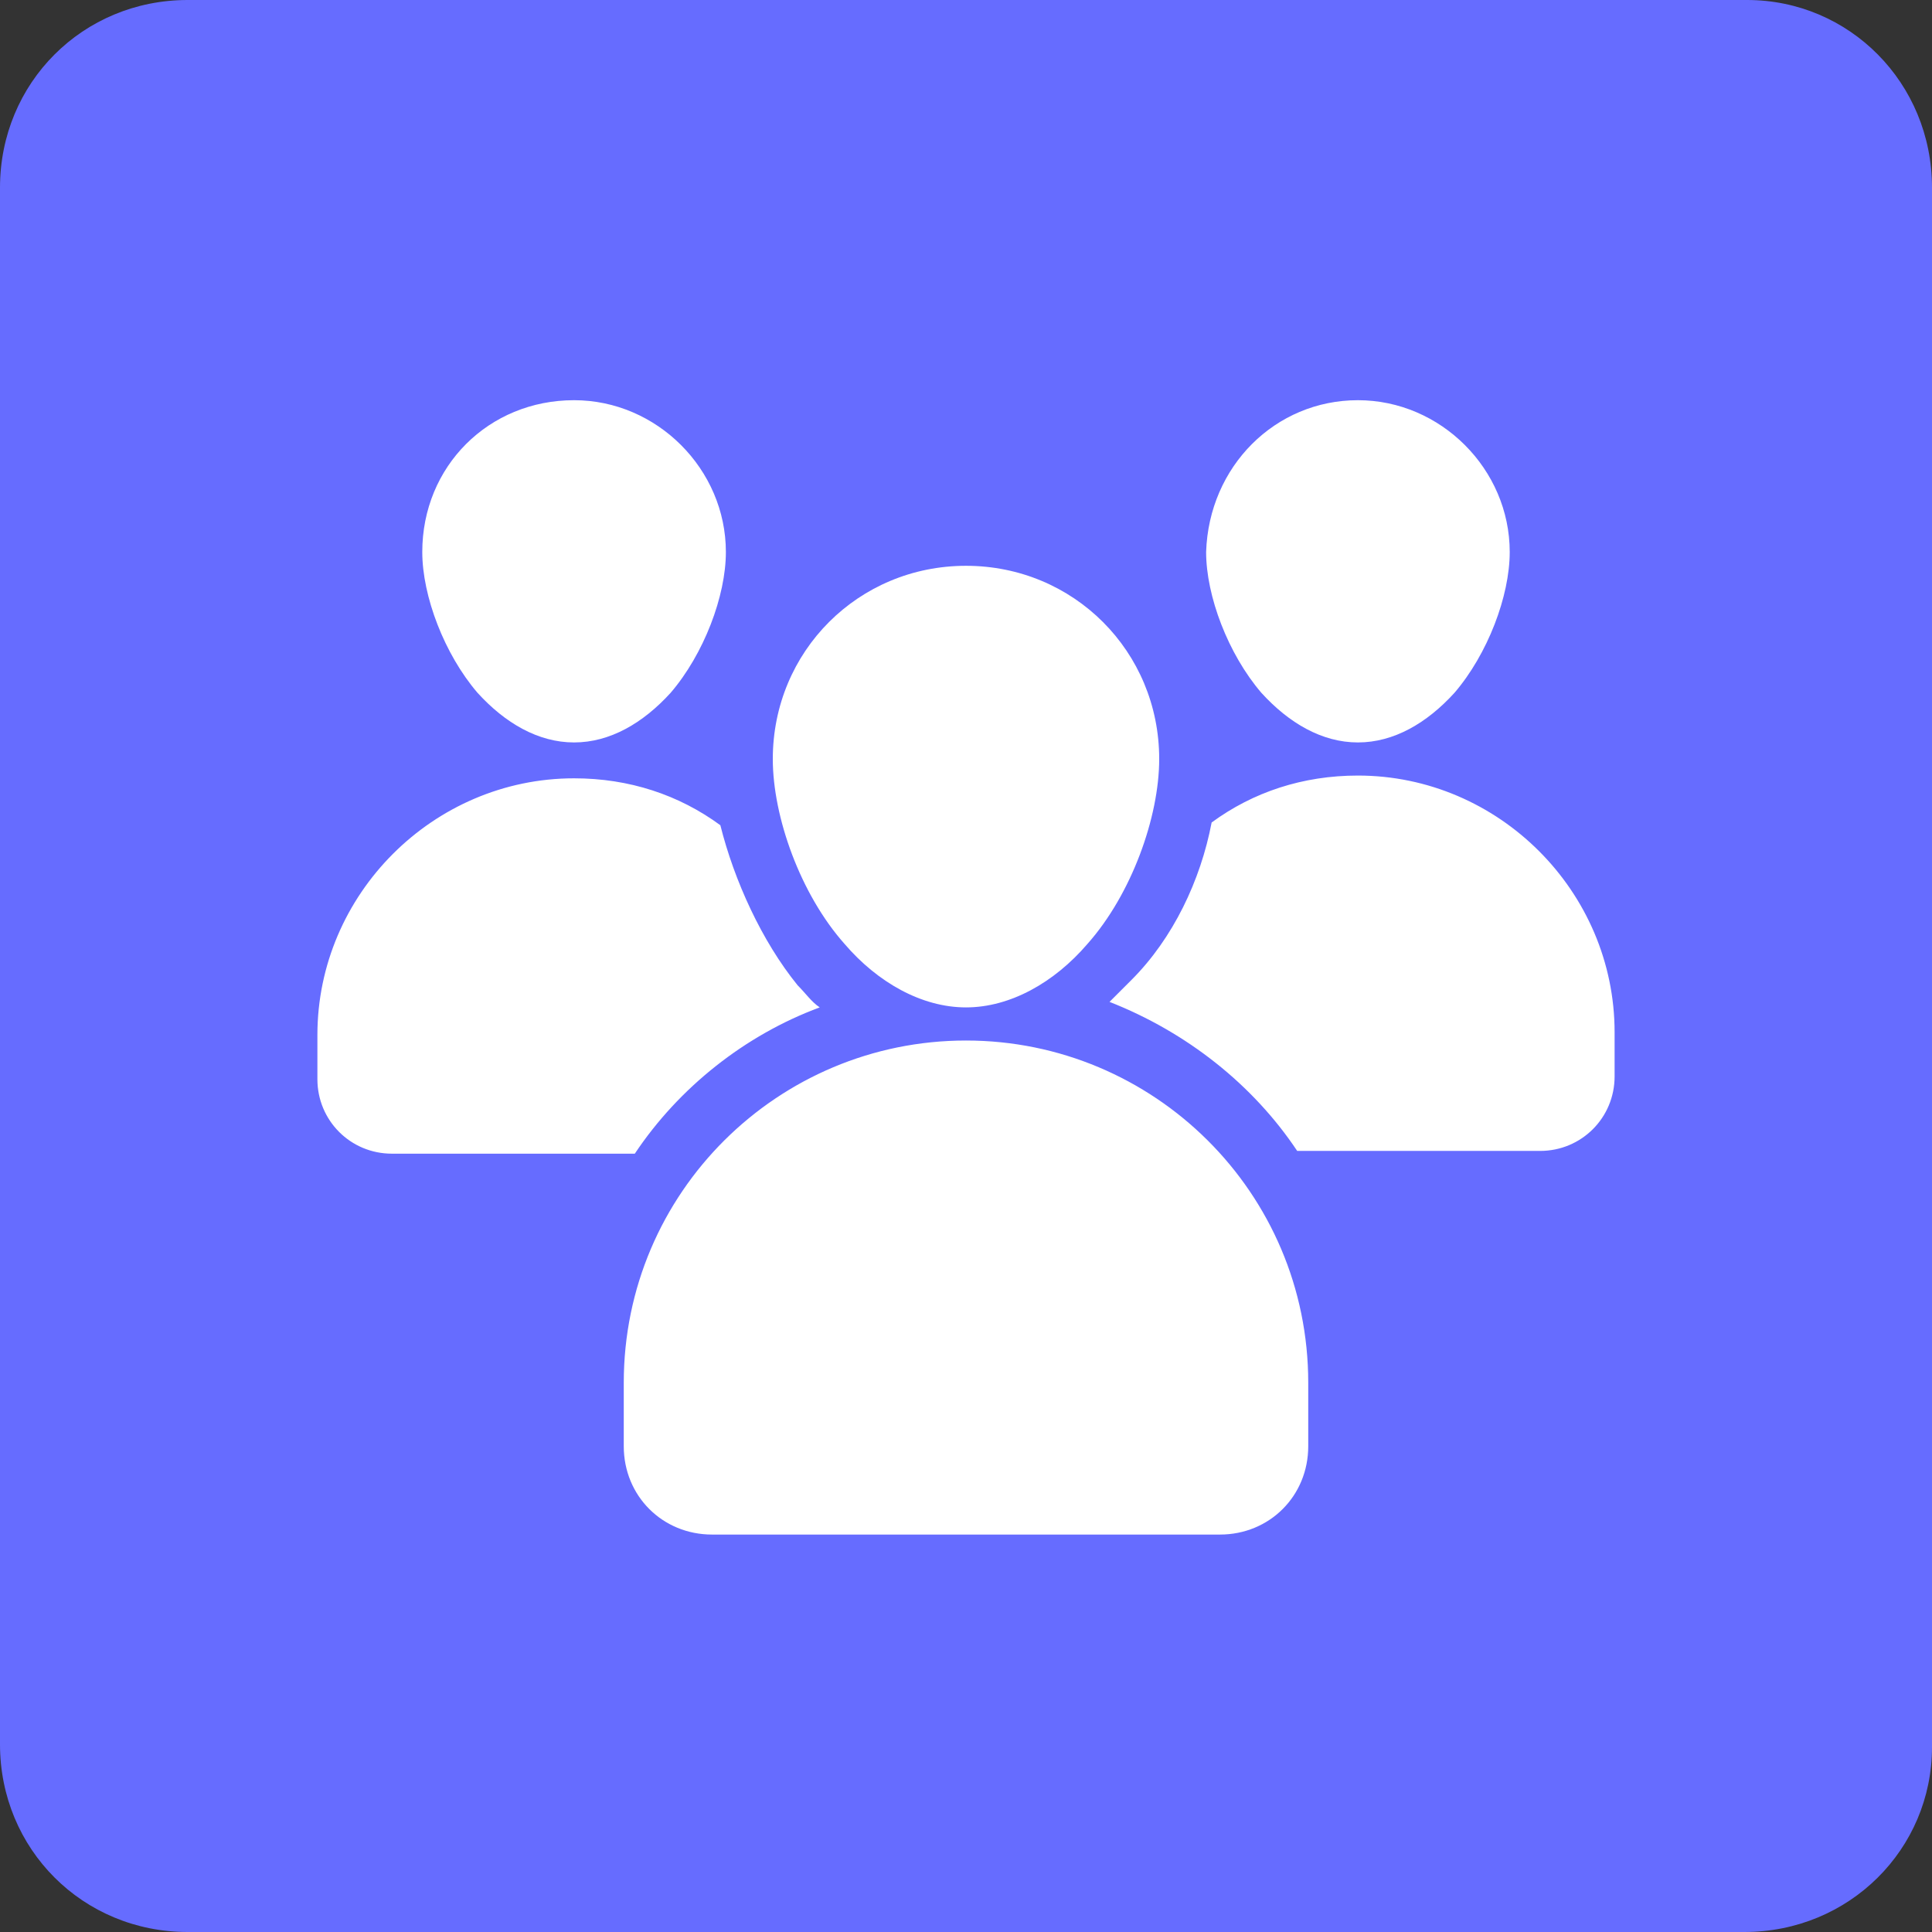 <?xml version="1.0" encoding="UTF-8"?> <!-- Generator: Adobe Illustrator 25.3.1, SVG Export Plug-In . SVG Version: 6.00 Build 0) --> <svg xmlns="http://www.w3.org/2000/svg" xmlns:xlink="http://www.w3.org/1999/xlink" id="Слой_1" x="0px" y="0px" viewBox="0 0 70 70" style="enable-background:new 0 0 70 70;" xml:space="preserve"><rect x="0" y="0" width="70" height="70" fill="#333333" stroke="none"/> <style type="text/css"> .st0{fill:#666CFF;} .st1{fill-rule:evenodd;clip-rule:evenodd;fill:#FFFFFF;} </style> <g> <path class="st0" d="M63.2,70H6.8C3,70,0,67,0,63.2V6.8C0,3,3,0,6.8,0h56.5C67,0,70,3,70,6.8v56.5C70,67,67,70,63.2,70z"></path> <path class="st1" d="M35,20.5c3.9,0,7,3.1,7,7c0,2.1-1,4.9-2.6,6.7c-1.2,1.4-2.8,2.3-4.4,2.3c-1.6,0-3.2-0.9-4.4-2.3 C29,32.4,28,29.6,28,27.5C28,23.6,31.1,20.5,35,20.5L35,20.5z M49.2,14.5c3,0,5.5,2.5,5.5,5.5c0,1.6-0.8,3.7-2,5.1 c-1,1.1-2.2,1.8-3.5,1.8c-1.3,0-2.5-0.7-3.5-1.8c-1.2-1.4-2-3.5-2-5.1C43.8,16.9,46.2,14.5,49.2,14.5z M20.8,14.5 c3,0,5.5,2.5,5.5,5.5c0,1.6-0.8,3.7-2,5.1c-1,1.1-2.2,1.8-3.5,1.8c-1.3,0-2.5-0.7-3.5-1.8c-1.2-1.4-2-3.5-2-5.1 C15.3,16.9,17.7,14.5,20.8,14.5z M35,37.7c6.8,0,12.4,5.5,12.4,12.4v2.3c0,1.8-1.4,3.2-3.2,3.2H25.8c-1.8,0-3.2-1.4-3.2-3.2v-2.3 C22.6,43.2,28.2,37.7,35,37.7L35,37.7z M23,41.8h-8.8c-1.5,0-2.7-1.2-2.7-2.7v-1.6c0-5.1,4.2-9.3,9.3-9.3c2,0,3.8,0.6,5.3,1.7 c0.5,2,1.5,4.2,2.8,5.8c0.3,0.3,0.5,0.6,0.8,0.8C27,37.5,24.6,39.4,23,41.8L23,41.8z M43.9,29.8c1.5-1.1,3.3-1.7,5.3-1.7 c5.1,0,9.3,4.2,9.3,9.3v1.6c0,1.5-1.2,2.7-2.7,2.7H47c-1.6-2.4-4-4.3-6.8-5.4c0.3-0.3,0.6-0.6,0.8-0.8C42.5,34,43.5,31.9,43.9,29.8 L43.9,29.8z"></path> </g> </svg> 